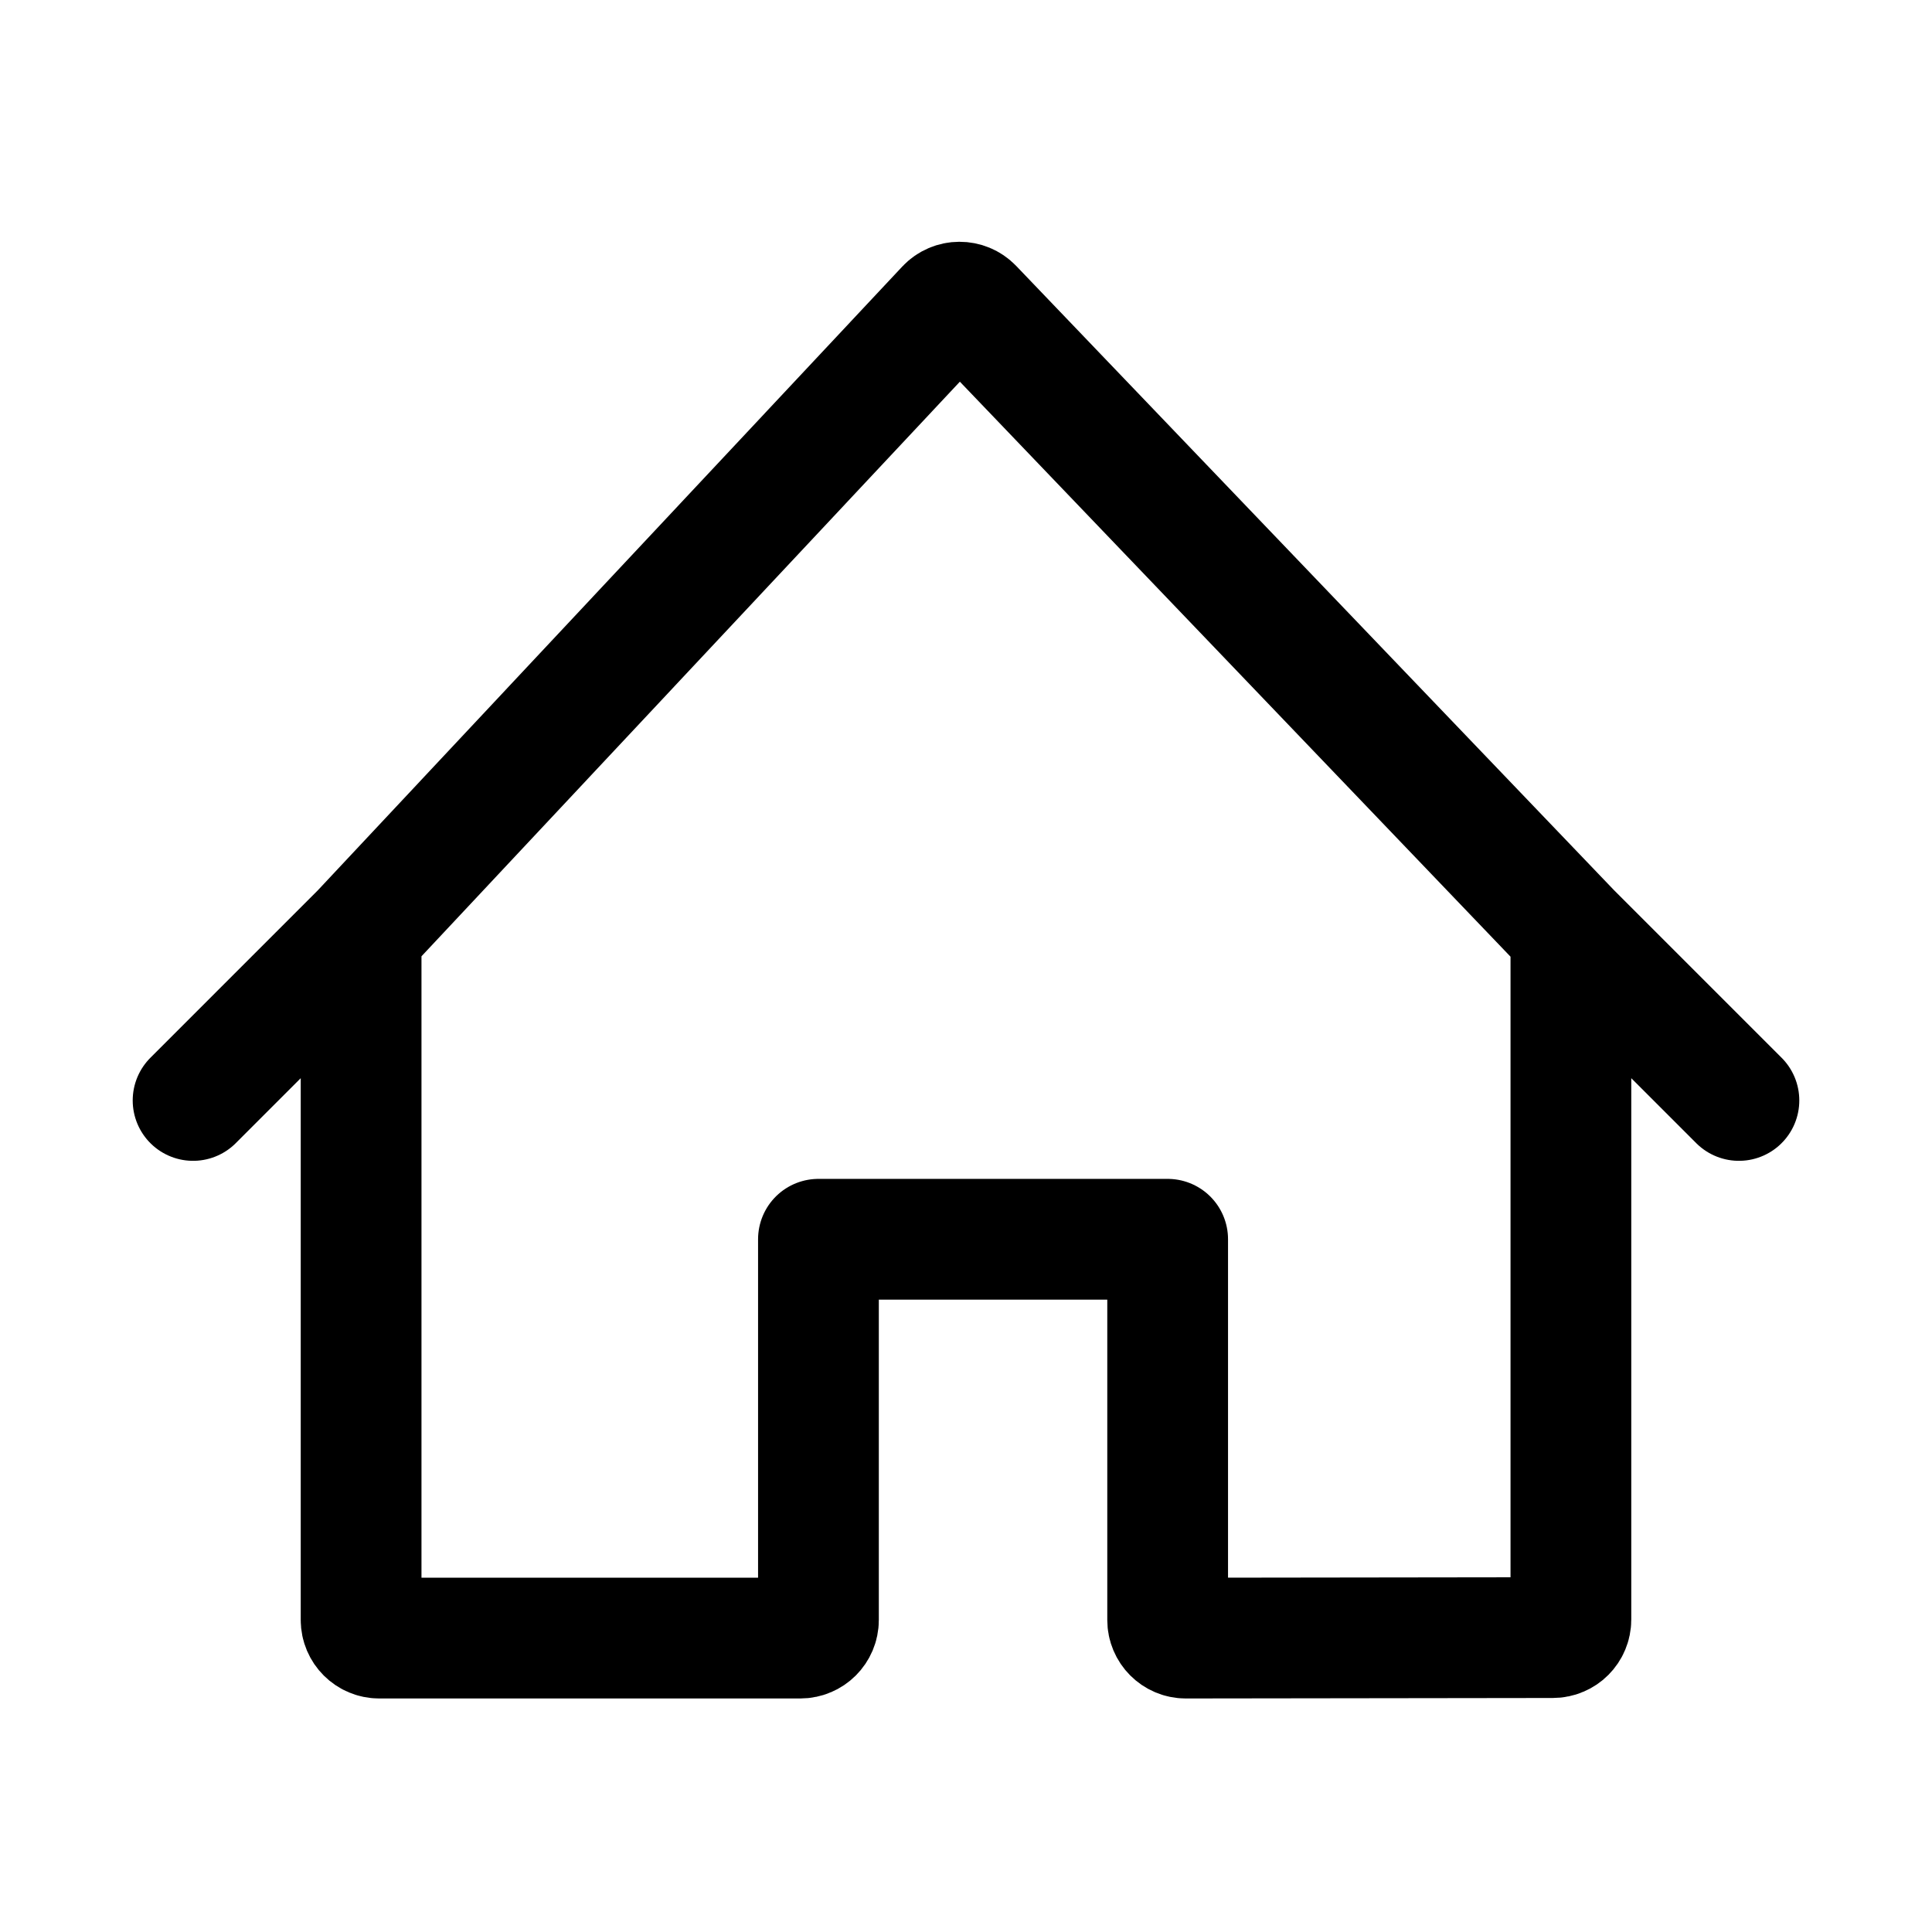 <svg width="32" height="32" viewBox="0 0 32 32" fill="none" xmlns="http://www.w3.org/2000/svg">
<path d="M5.981 15.444L15.674 5.099C15.792 4.974 15.991 4.973 16.11 5.097L26.019 15.444M5.981 15.444V26.832C5.981 26.998 6.116 27.132 6.281 27.132H13.256C13.421 27.132 13.556 26.998 13.556 26.832V20.526H19.34V26.832C19.34 26.997 19.474 27.132 19.64 27.132L25.719 27.124C25.885 27.124 26.019 26.99 26.019 26.824V15.444M5.981 15.444L3.198 18.227M26.019 15.444L28.802 18.227" stroke="black" stroke-width="2" stroke-linecap="round" stroke-linejoin="round"/>
</svg>
